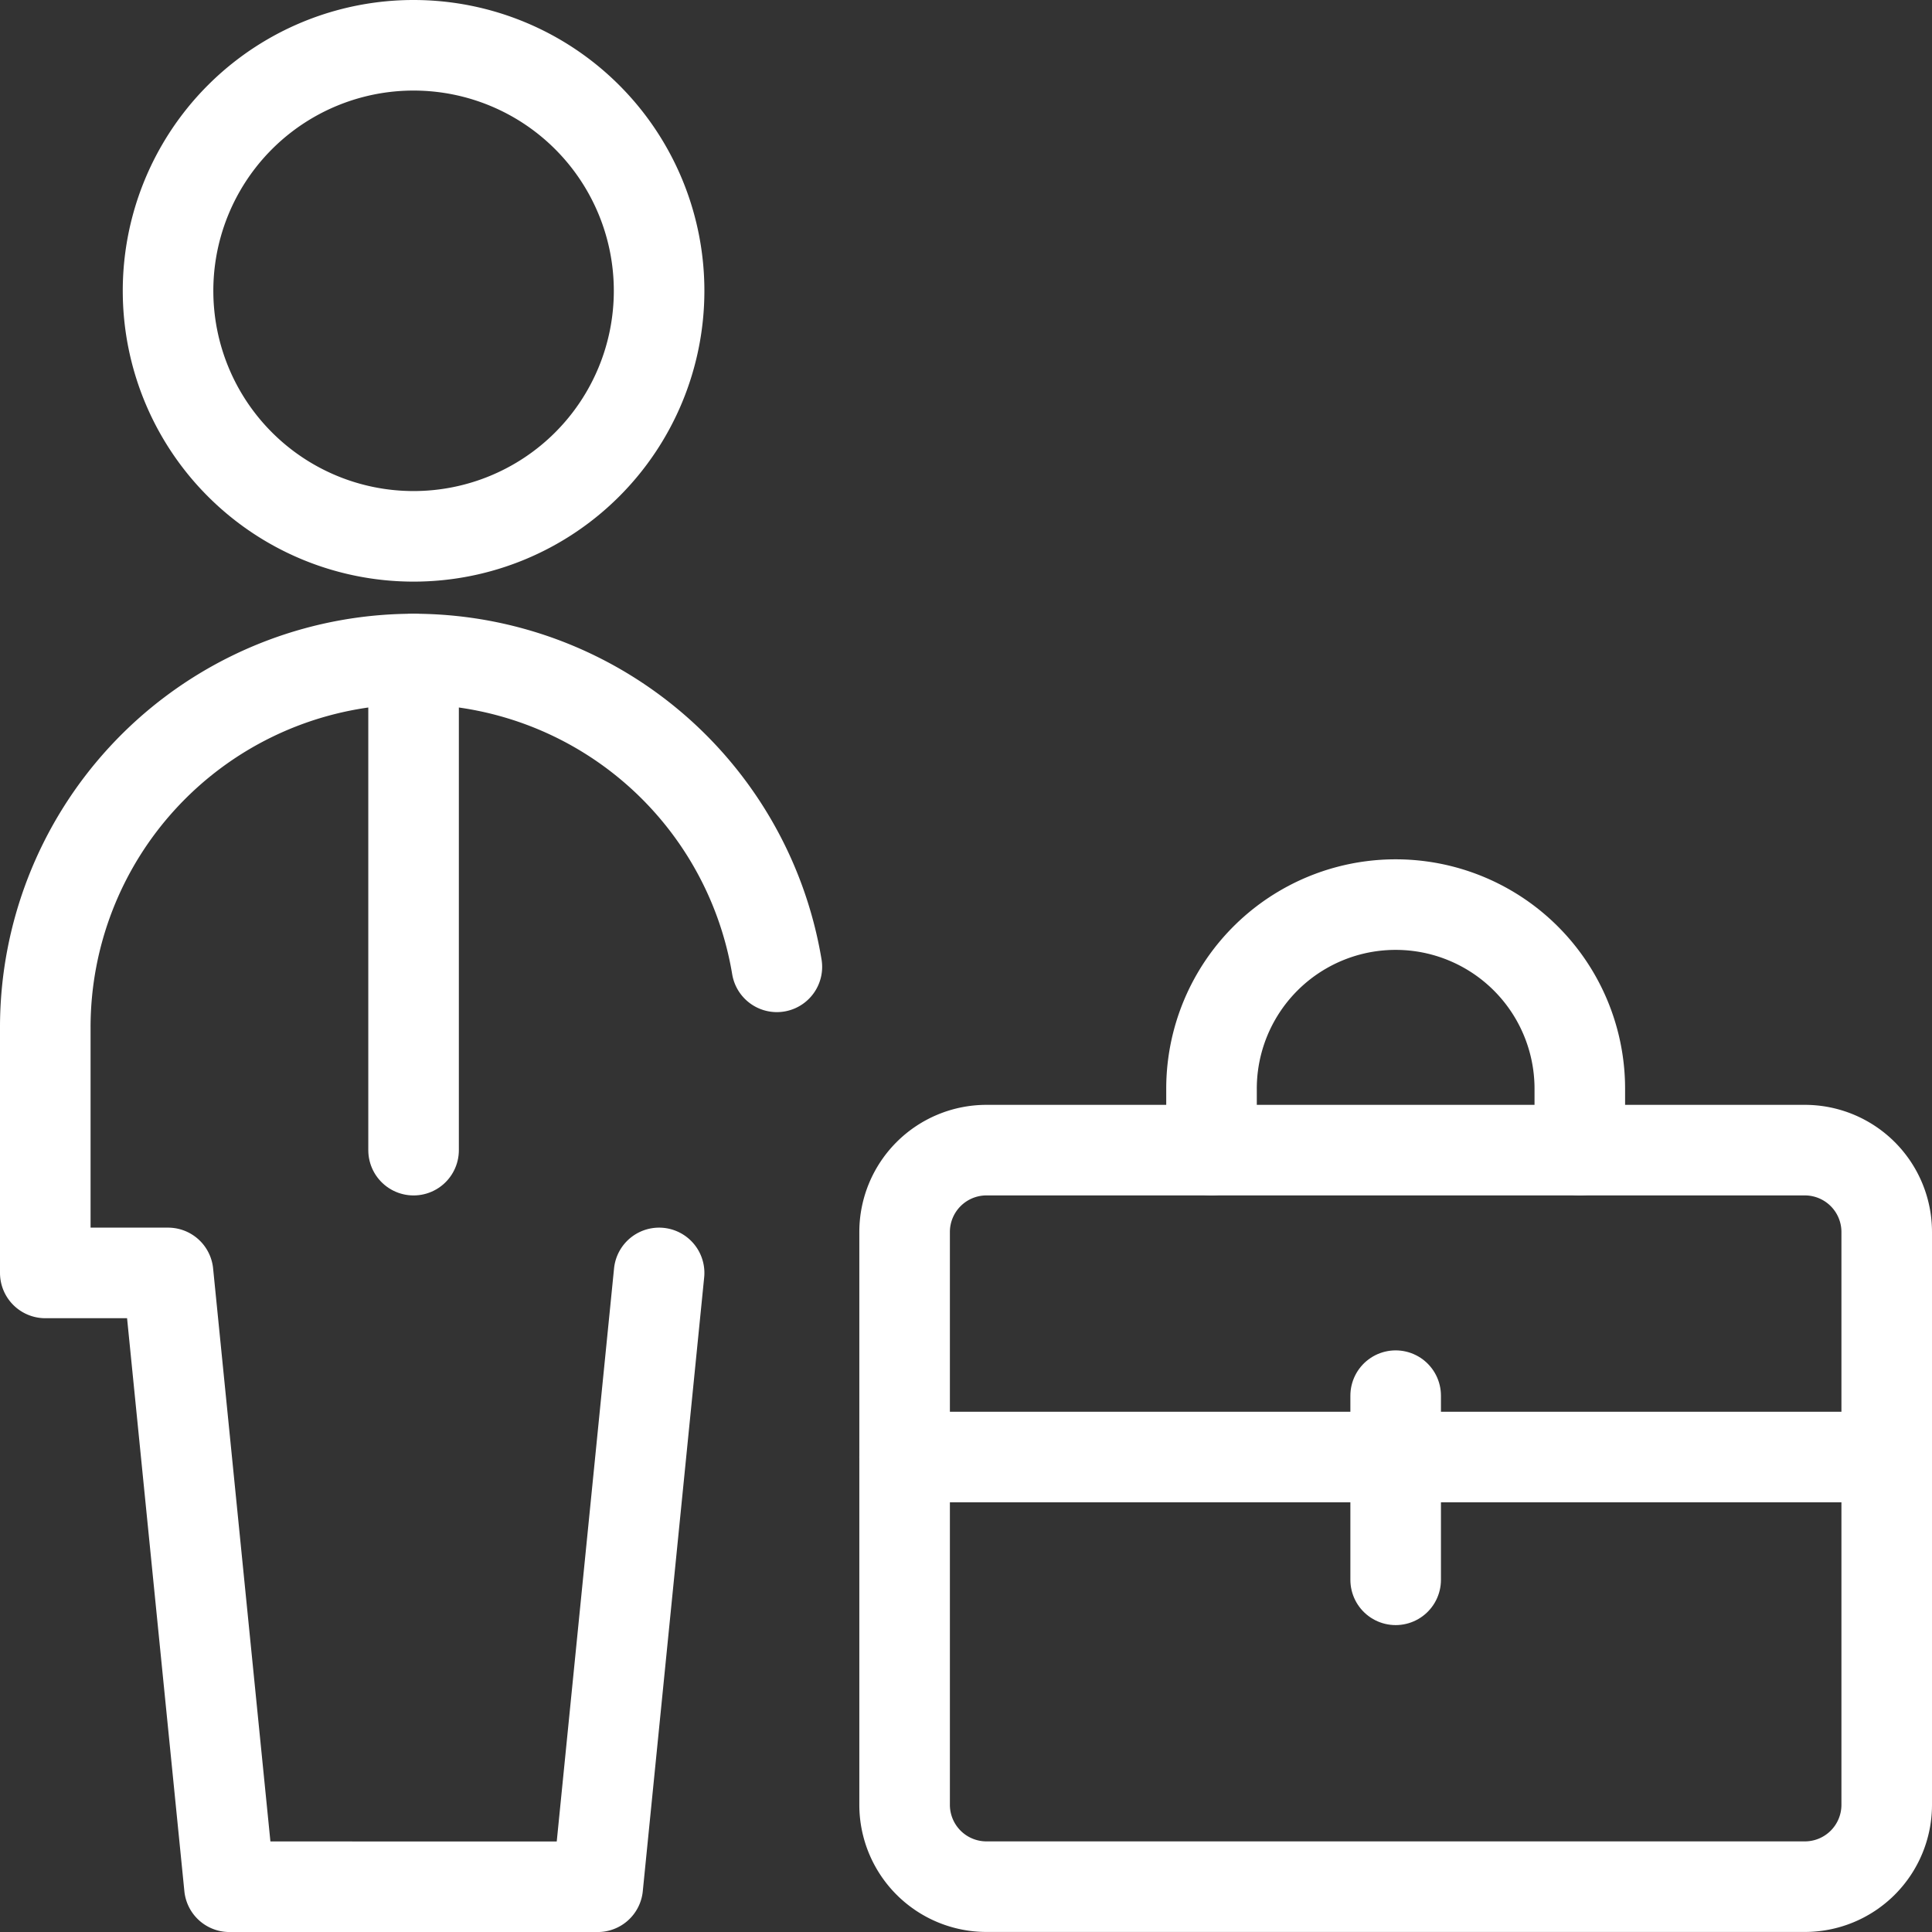 <svg xmlns="http://www.w3.org/2000/svg" width="85.329" height="85.329" viewBox="0 0 85.329 85.329">
  <rect x="0" y="0" width="85.329" height="85.329" fill="#333333" stroke="none"/>
  <g id="streamline-icon-human-resources-businessman_40x40" data-name="streamline-icon-human-resources-businessman@40x40" transform="translate(2 2)">
    <path id="Pfad_21372" data-name="Pfad 21372" d="M14.594,1.25A10.844,10.844,0,1,1,3.75,12.094,10.843,10.843,0,0,1,14.594,1.25Z" transform="translate(1.672 -1.25)" fill="none" stroke="#fff" stroke-linecap="round" stroke-linejoin="round" stroke-width="4"/>
    <path id="Pfad_21373" data-name="Pfad 21373" d="M8.75,13.75V35.438" transform="translate(7.516 13.36)" fill="none" stroke="#fff" stroke-linecap="round" stroke-linejoin="round" stroke-width="4"/>
    <path id="Pfad_21374" data-name="Pfad 21374" d="M33.561,27.346A16.266,16.266,0,0,0,1.25,30.021V40.865H6.672l2.711,27.11H25.649l2.711-27.11" transform="translate(-1.25 13.355)" fill="none" stroke="#fff" stroke-linecap="round" stroke-linejoin="round" stroke-width="4"/>
    <path id="Pfad_21375" data-name="Pfad 21375" d="M22.365,23.75H58.511a3.616,3.616,0,0,1,3.615,3.615v25.3a3.616,3.616,0,0,1-3.615,3.615H22.365a3.616,3.616,0,0,1-3.615-3.615v-25.3A3.616,3.616,0,0,1,22.365,23.75Z" transform="translate(19.203 25.047)" fill="none" stroke="#fff" stroke-linecap="round" stroke-linejoin="round" stroke-width="4"/>
    <path id="Pfad_21376" data-name="Pfad 21376" d="M18.75,30H62.125" transform="translate(19.203 32.352)" fill="none" stroke="#fff" stroke-linecap="round" stroke-linejoin="round" stroke-width="4"/>
    <path id="Pfad_21377" data-name="Pfad 21377" d="M28.75,28.75v8.133" transform="translate(30.891 30.891)" fill="none" stroke="#fff" stroke-linecap="round" stroke-linejoin="round" stroke-width="4"/>
    <path id="Pfad_21378" data-name="Pfad 21378" d="M25,29.594V26.883a8.131,8.131,0,0,1,8.133-8.133h0a8.131,8.131,0,0,1,8.133,8.133v2.711" transform="translate(26.508 19.203)" fill="none" stroke="#fff" stroke-linecap="round" stroke-linejoin="round" stroke-width="4"/>
  </g>
</svg>
